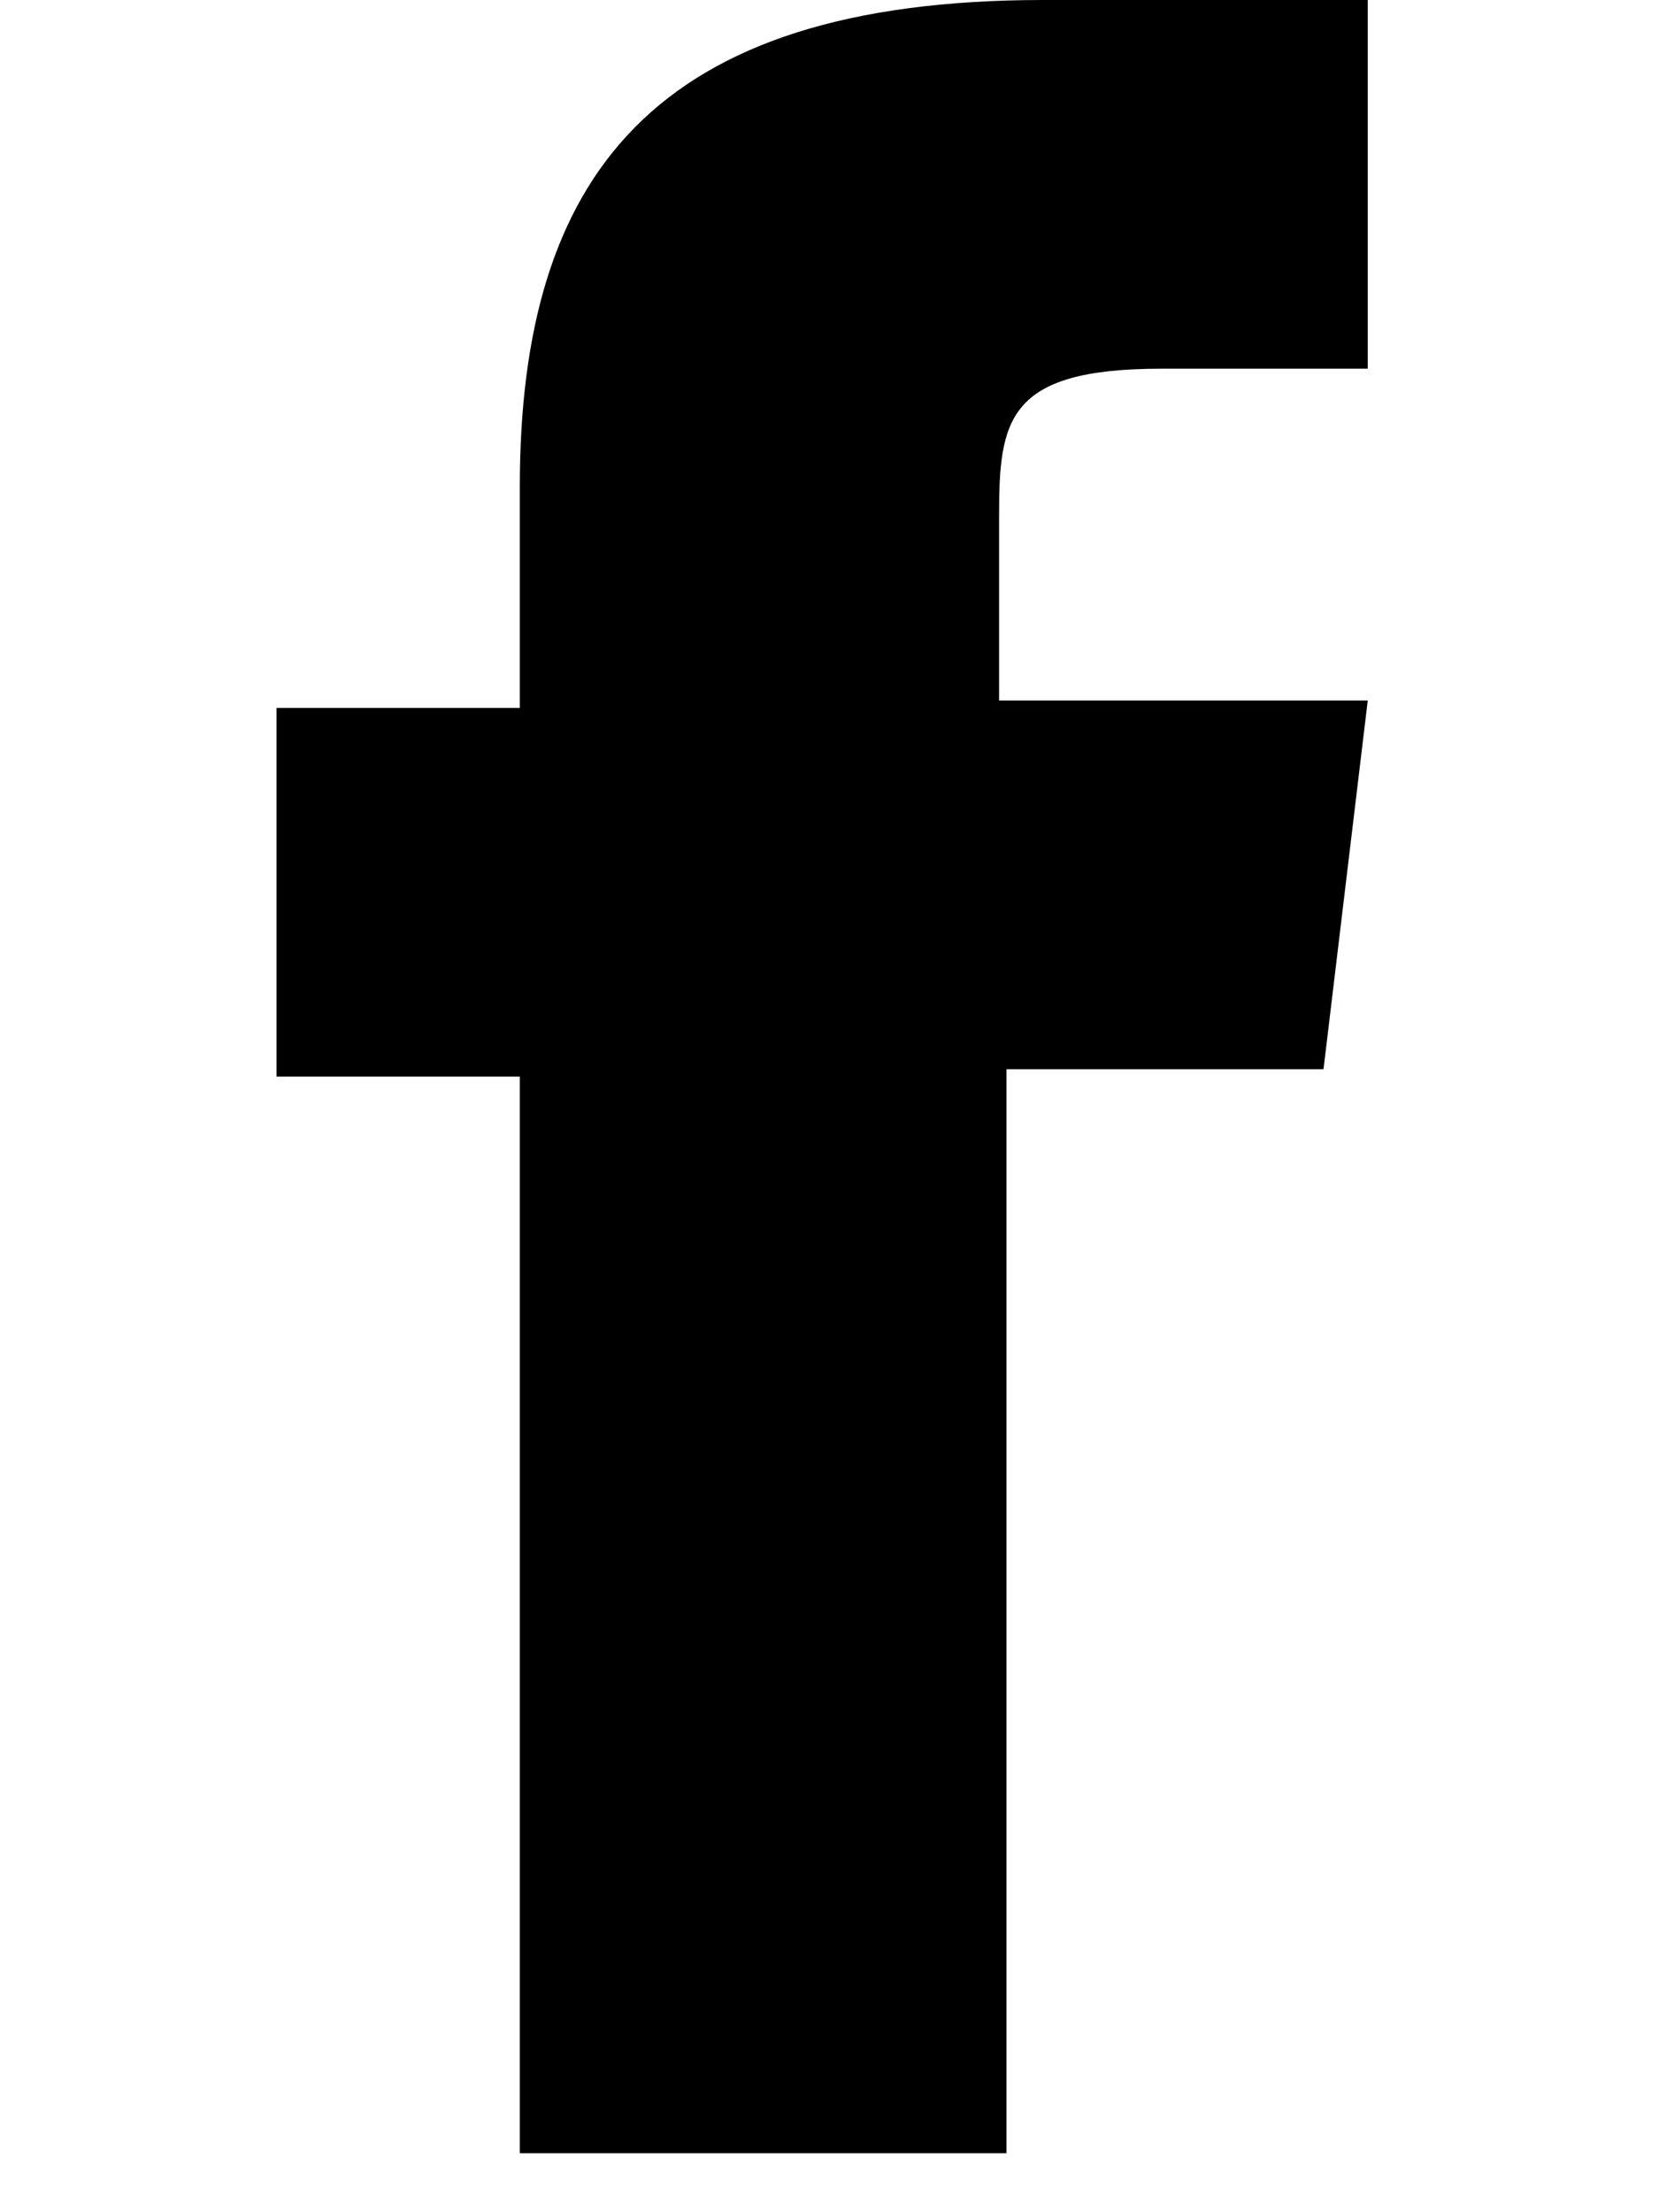 <?xml version="1.0" encoding="utf-8"?>
<svg width="15" height="20" version="1.1" id="Layer_1" xmlns="http://www.w3.org/2000/svg" xmlns:xlink="http://www.w3.org/1999/xlink" x="0px" y="0px"
	 viewBox="0 0 15 30" style="enable-background:new 0 0 15 30;" xml:space="preserve">
<style type="text/css">
	.facebook0{clip-path:url(#face_2);}
</style>
<g>
	<defs>
		<path id="face_1" d="M9.9,29.2H3.3V14.6H0v-5h3.3v-3C3.3,2.4,5.1,0,10.4,0h4.4v5H12c-2.1,0-2.2,0.7-2.2,2l0,2.5h5l-0.6,5H9.9
			V29.2z"/>
	</defs>
	<clipPath id="face_2">
		<use xlink:href="#face_1"  style="overflow:visible;"/>
	</clipPath>
	<rect x="-5" y="-5" class="facebook0" width="24.8" height="39.2"/>
</g>
</svg>
